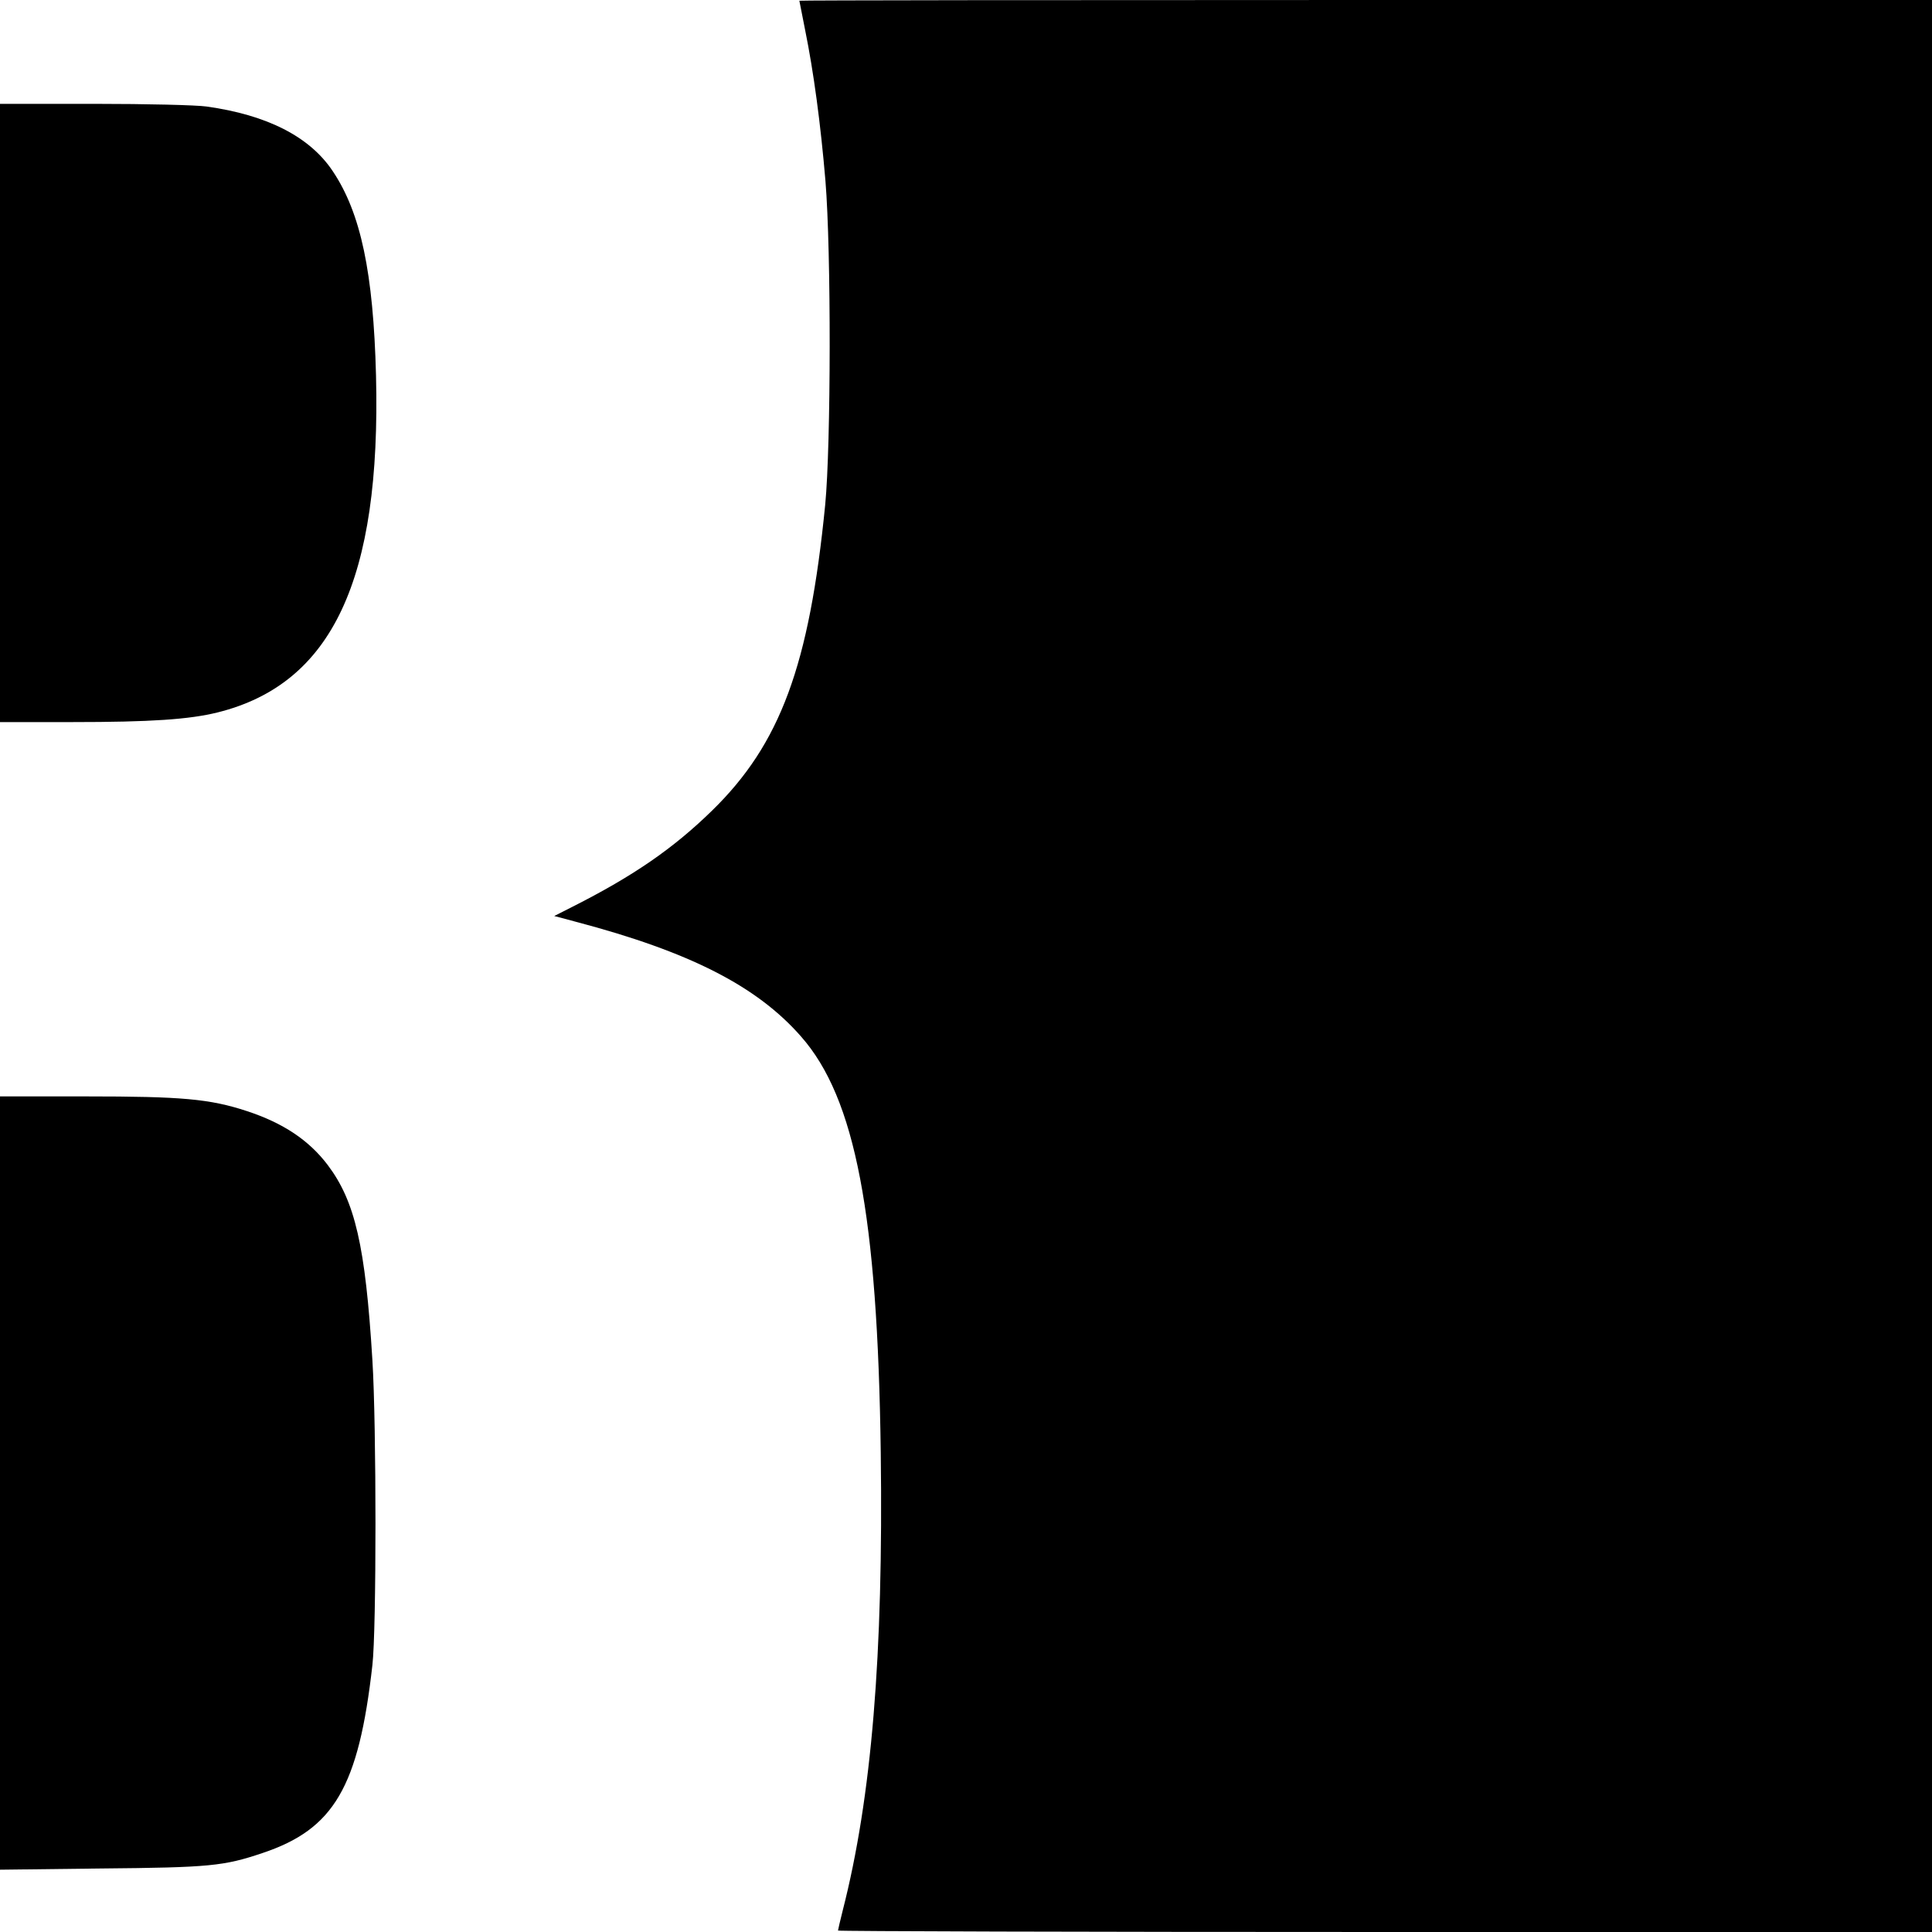 <?xml version="1.0" standalone="no"?>
<!DOCTYPE svg PUBLIC "-//W3C//DTD SVG 20010904//EN"
 "http://www.w3.org/TR/2001/REC-SVG-20010904/DTD/svg10.dtd">
<svg version="1.0" xmlns="http://www.w3.org/2000/svg"
 width="800pt" height="800pt" viewBox="0 0 800 800"
 preserveAspectRatio="xMidYMid meet">
<g transform="translate(0,800) scale(0.1,-0.1)"
fill="#000000" stroke="none">
<path d="M3310 7997 c0 -1 11 -56 24 -122 35 -172 64 -387 84 -624 24 -293 23
-1091 -1 -1341 -66 -667 -186 -991 -469 -1267 -161 -157 -325 -270 -578 -398
l-75 -38 90 -24 c470 -124 749 -266 932 -475 225 -255 317 -739 330 -1723 11
-840 -38 -1428 -157 -1894 -11 -44 -20 -82 -20 -85 0 -3 1019 -6 2265 -6
l2265 0 0 4000 0 4000 -2345 0 c-1290 0 -2345 -1 -2345 -3z"/>
<path d="M0 6290 l0 -1280 298 0 c327 0 486 11 603 40 474 118 677 549 656
1395 -11 426 -63 673 -179 846 -95 143 -272 233 -523 268 -43 6 -244 11 -466
11 l-389 0 0 -1280z"/>
<path d="M0 1859 l0 -1601 418 5 c450 4 509 10 669 64 296 99 398 273 455 778
17 146 17 992 0 1263 -29 474 -72 658 -185 808 -78 103 -185 174 -334 223
-155 51 -270 61 -668 61 l-355 0 0 -1601z"/>
</g>
</svg>
